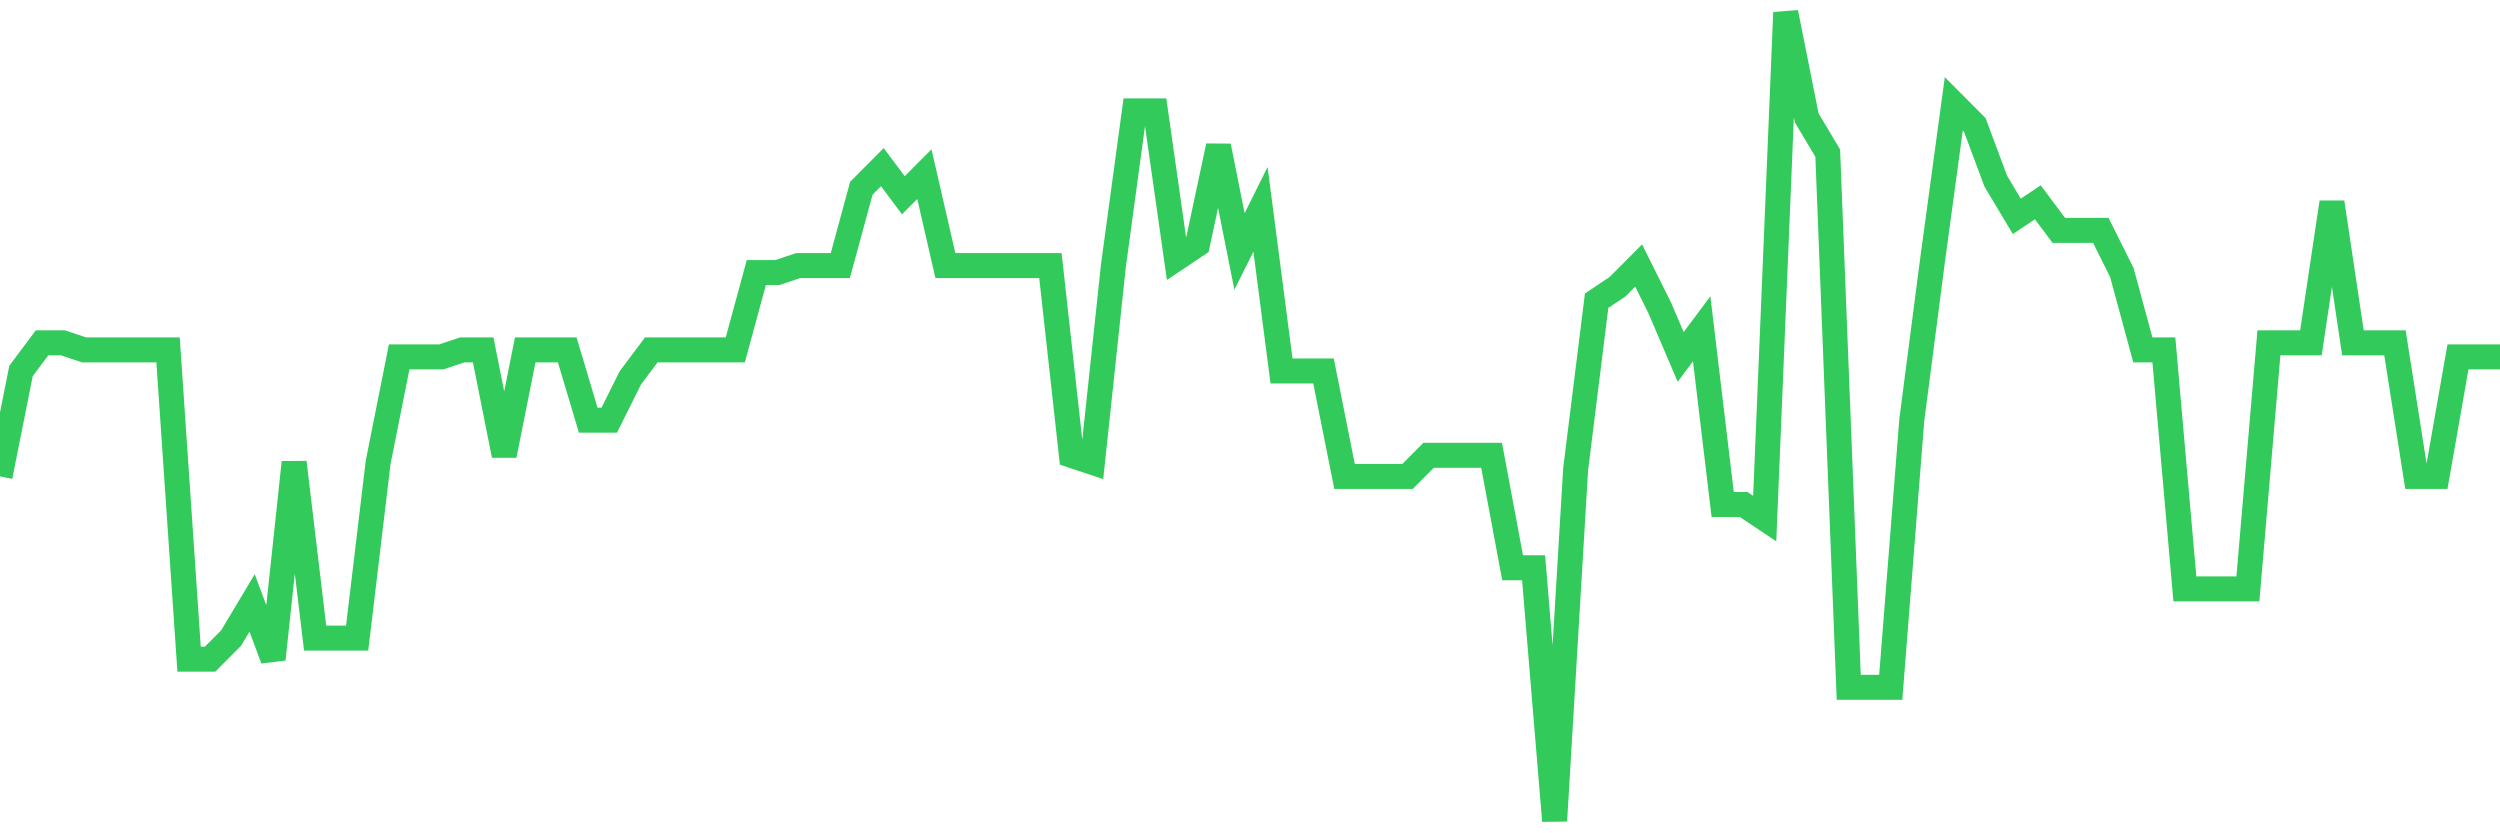 <svg
  xmlns="http://www.w3.org/2000/svg"
  xmlns:xlink="http://www.w3.org/1999/xlink"
  width="120"
  height="40"
  viewBox="0 0 120 40"
  preserveAspectRatio="none"
>
  <polyline
    points="0,22.868 1.008,17.807 2.017,16.457 3.025,16.457 4.034,16.795 5.042,16.795 6.05,16.795 7.059,16.795 8.067,16.795 9.076,31.64 10.084,31.64 11.092,30.628 12.101,28.941 13.109,31.64 14.118,22.193 15.126,30.628 16.134,30.628 17.143,30.628 18.151,22.193 19.16,17.132 20.168,17.132 21.176,17.132 22.185,16.795 23.193,16.795 24.202,21.856 25.21,16.795 26.218,16.795 27.227,16.795 28.235,20.169 29.244,20.169 30.252,18.144 31.261,16.795 32.269,16.795 33.277,16.795 34.286,16.795 35.294,16.795 36.303,13.083 37.311,13.083 38.319,12.746 39.328,12.746 40.336,12.746 41.345,9.035 42.353,8.023 43.361,9.372 44.37,8.36 45.378,12.746 46.387,12.746 47.395,12.746 48.403,12.746 49.412,12.746 50.42,12.746 51.429,21.856 52.437,22.193 53.445,12.746 54.454,5.323 55.462,5.323 56.471,12.409 57.479,11.734 58.487,7.01 59.496,12.071 60.504,10.047 61.513,17.807 62.521,17.807 63.529,17.807 64.538,22.868 65.546,22.868 66.555,22.868 67.563,22.868 68.571,21.856 69.58,21.856 70.588,21.856 71.597,21.856 72.605,27.254 73.613,27.254 74.622,39.4 75.63,22.53 76.639,14.433 77.647,13.758 78.655,12.746 79.664,14.77 80.672,17.132 81.681,15.783 82.689,24.217 83.697,24.217 84.706,24.892 85.714,0.6 86.723,5.661 87.731,7.348 88.739,32.99 89.748,32.99 90.756,32.99 91.765,20.169 92.773,12.409 93.782,4.986 94.79,5.998 95.798,8.697 96.807,10.384 97.815,9.71 98.824,11.059 99.832,11.059 100.84,11.059 101.849,13.083 102.857,16.795 103.866,16.795 104.874,28.266 105.882,28.266 106.891,28.266 107.899,28.266 108.908,16.457 109.916,16.457 110.924,16.457 111.933,9.71 112.941,16.457 113.95,16.457 114.958,16.457 115.966,22.868 116.975,22.868 117.983,17.132 118.992,17.132 120,17.132"
    fill="none"
    stroke="#32ca5b"
    stroke-width="1.2"
  >
  </polyline>
</svg>